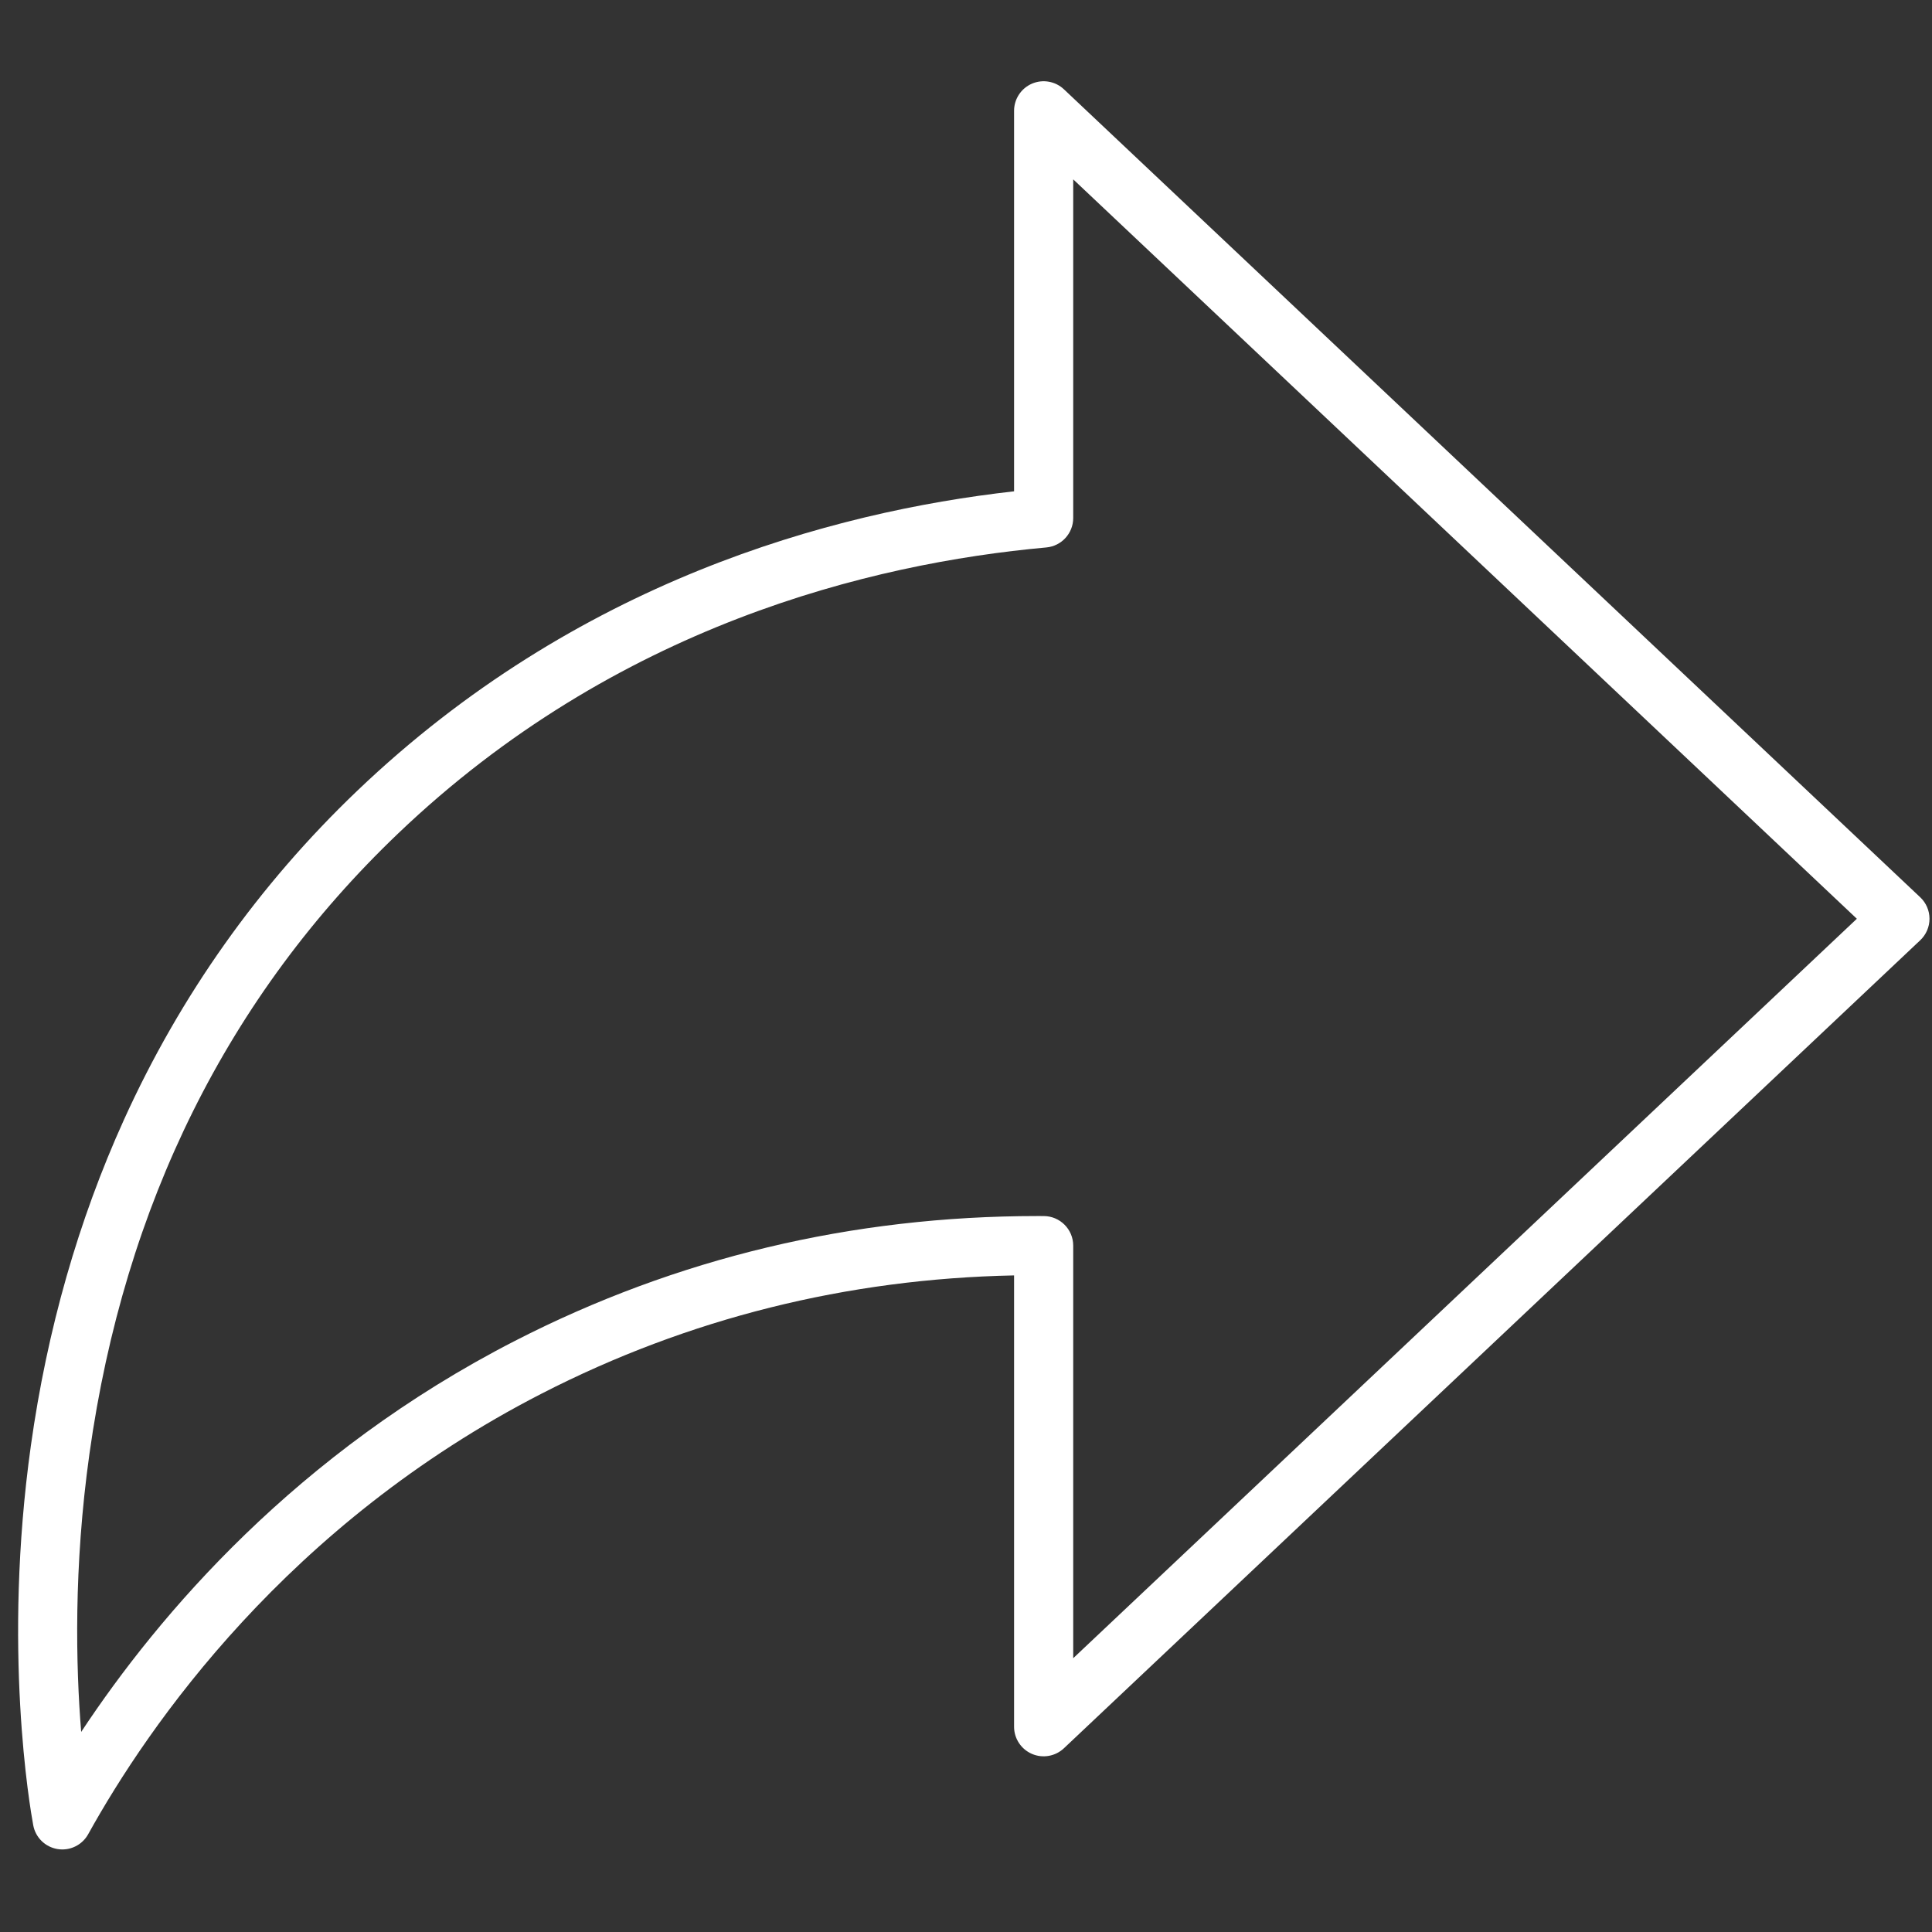 <svg xmlns="http://www.w3.org/2000/svg" xmlns:xlink="http://www.w3.org/1999/xlink" width="755" zoomAndPan="magnify" viewBox="0 0 567 567" height="755" preserveAspectRatio="xMidYMid meet" version="1.0"><rect x="0" y="0" width="567" height="567" fill="#333333" stroke="none"/><defs><clipPath id="66751dc1c2"><path d="M 5 23.152 L 566.5 23.152 L 566.5 542.734 L 5 542.734 Z M 5 23.152 " clip-rule="nonzero"/></clipPath></defs><g clip-path="url(#66751dc1c2)"><path fill="#ffffff" d="M 18.293 542.773 C 17.828 542.773 17.363 542.738 16.898 542.66 C 13.281 542.074 10.426 539.281 9.758 535.684 C 8.805 530.559 0.699 483.891 9.07 424.195 C 13.836 390.234 23.02 358.086 36.367 328.641 C 52.902 292.172 75.93 259.691 104.812 232.102 C 169.012 170.766 243.688 150.258 297.609 144.188 L 297.609 32.52 C 297.609 29.059 299.672 25.926 302.852 24.555 C 306.031 23.184 309.723 23.836 312.242 26.211 L 563.543 263.328 C 565.281 264.969 566.266 267.25 566.266 269.637 C 566.266 272.023 565.281 274.309 563.543 275.945 L 312.242 513.074 C 309.723 515.449 306.031 516.105 302.852 514.73 C 299.672 513.359 297.609 510.23 297.609 506.766 L 297.609 374.305 C 248.566 375.289 202 386.93 159.062 408.941 C 84.305 447.273 43.531 506.445 25.879 538.301 C 24.332 541.09 21.406 542.773 18.293 542.773 Z M 314.965 52.637 L 314.965 152.027 C 314.965 156.512 311.539 160.262 307.07 160.664 C 255.469 165.348 180.574 183.715 116.801 244.645 C 66.98 292.234 36.516 353.457 26.258 426.605 C 21.566 460.043 22.266 489.047 23.824 508.281 C 46.703 473.672 87.094 426.344 151.145 393.504 C 198.543 369.203 250.113 356.883 304.445 356.883 C 305.078 356.883 305.699 356.887 306.332 356.887 C 311.105 356.914 314.965 360.789 314.965 365.562 L 314.965 486.648 L 544.945 269.637 Z M 314.965 52.637 " fill-opacity="1" fill-rule="nonzero"/></g></svg>